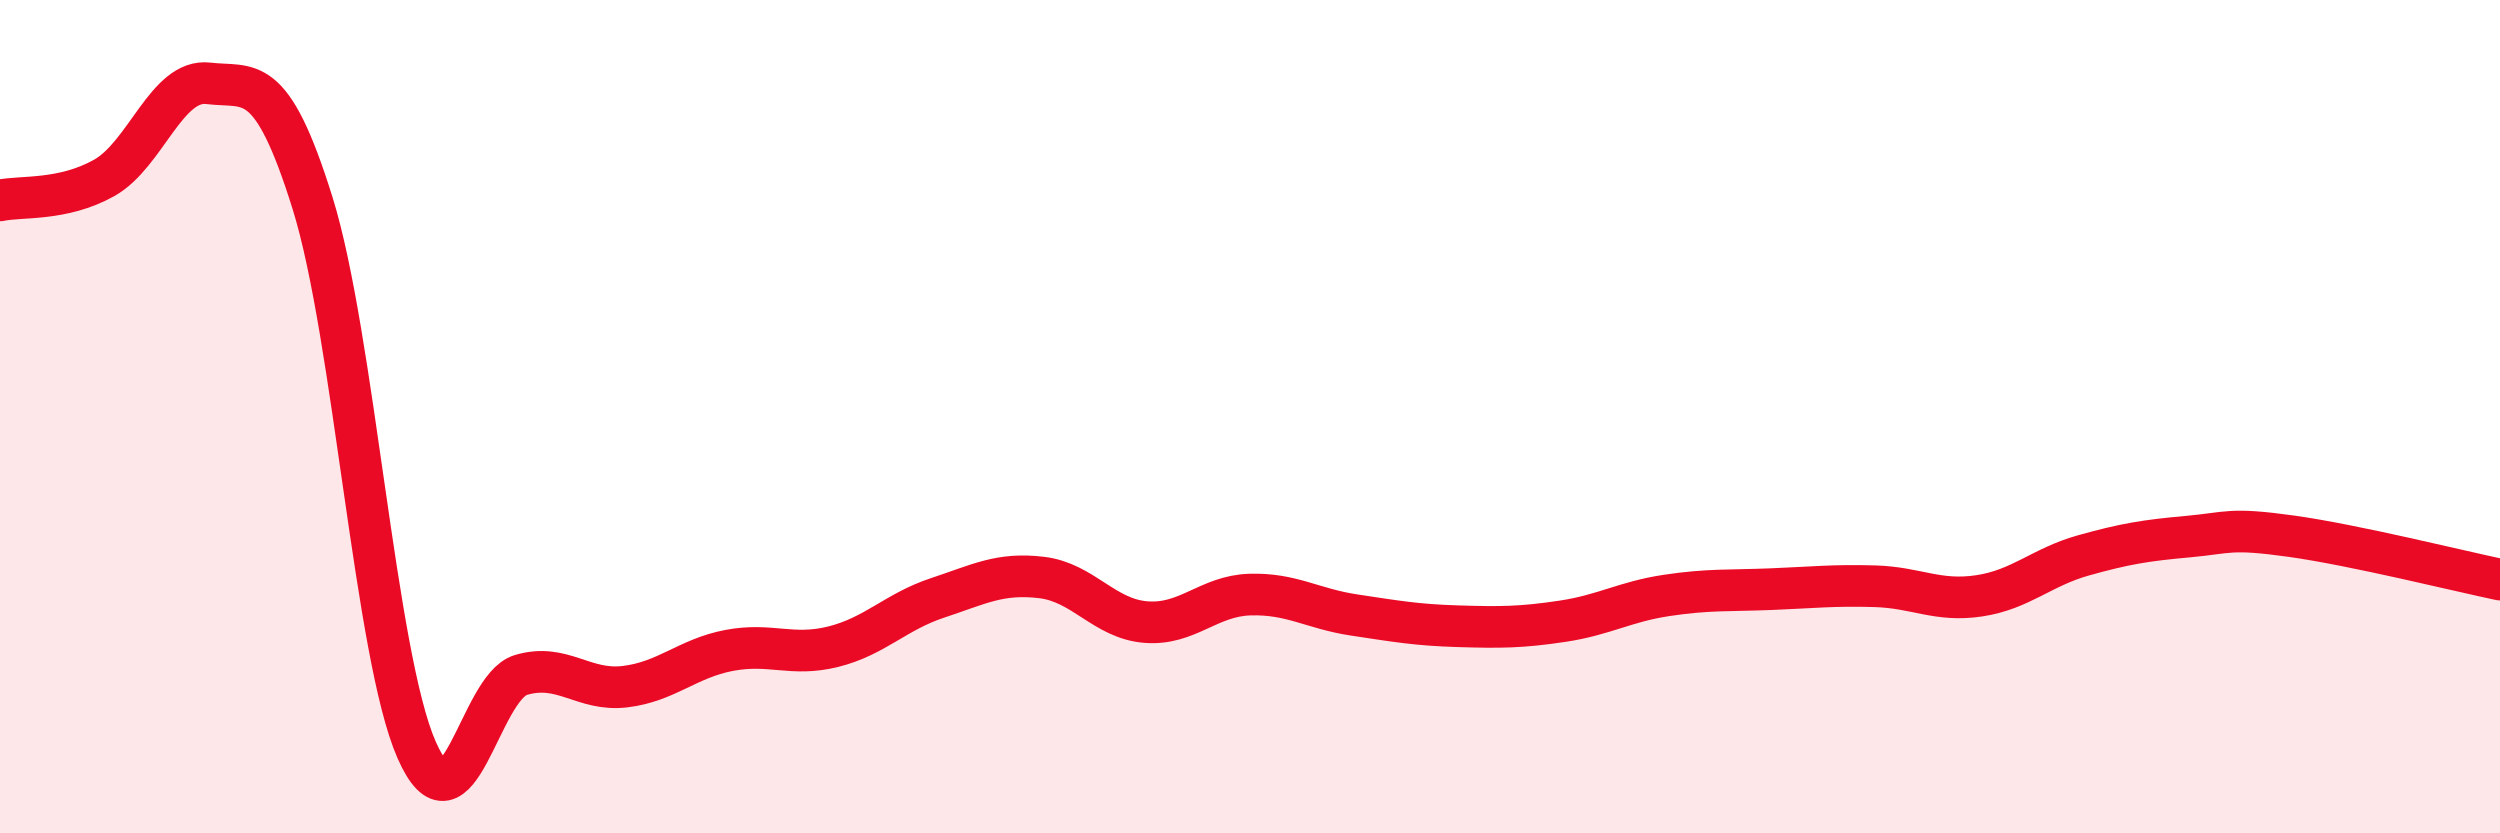 
    <svg width="60" height="20" viewBox="0 0 60 20" xmlns="http://www.w3.org/2000/svg">
      <path
        d="M 0,4.81 C 0.5,4.7 1.5,4.83 2.5,4.27 C 3.5,3.71 4,1.88 5,2 C 6,2.12 6.5,1.67 7.5,4.87 C 8.5,8.07 9,15.73 10,18 C 11,20.27 11.5,16.5 12.5,16.2 C 13.5,15.9 14,16.6 15,16.48 C 16,16.36 16.5,15.8 17.5,15.61 C 18.5,15.42 19,15.77 20,15.52 C 21,15.27 21.5,14.68 22.5,14.35 C 23.5,14.02 24,13.74 25,13.86 C 26,13.98 26.5,14.85 27.5,14.93 C 28.5,15.01 29,14.3 30,14.27 C 31,14.24 31.5,14.61 32.5,14.76 C 33.5,14.91 34,15 35,15.03 C 36,15.06 36.5,15.06 37.5,14.91 C 38.5,14.76 39,14.44 40,14.29 C 41,14.14 41.5,14.18 42.5,14.14 C 43.5,14.1 44,14.04 45,14.07 C 46,14.1 46.5,14.45 47.5,14.3 C 48.5,14.15 49,13.61 50,13.33 C 51,13.05 51.5,12.97 52.5,12.88 C 53.5,12.79 53.5,12.66 55,12.87 C 56.5,13.08 59,13.7 60,13.91L60 20L0 20Z"
        fill="#EB0A25"
        opacity="0.1"
        stroke-linecap="round"
        stroke-linejoin="round"
      />
      <path
        d="M 0,4.81 C 0.5,4.7 1.5,4.83 2.5,4.27 C 3.5,3.71 4,1.88 5,2 C 6,2.12 6.5,1.67 7.5,4.87 C 8.5,8.07 9,15.73 10,18 C 11,20.27 11.5,16.5 12.5,16.2 C 13.5,15.9 14,16.6 15,16.48 C 16,16.36 16.5,15.8 17.5,15.61 C 18.5,15.42 19,15.77 20,15.52 C 21,15.27 21.5,14.68 22.5,14.35 C 23.5,14.02 24,13.74 25,13.86 C 26,13.98 26.5,14.85 27.5,14.93 C 28.5,15.01 29,14.3 30,14.27 C 31,14.24 31.5,14.61 32.5,14.76 C 33.5,14.91 34,15 35,15.03 C 36,15.06 36.5,15.06 37.5,14.91 C 38.5,14.76 39,14.44 40,14.29 C 41,14.14 41.5,14.18 42.5,14.14 C 43.5,14.1 44,14.04 45,14.07 C 46,14.1 46.5,14.45 47.5,14.3 C 48.5,14.15 49,13.61 50,13.33 C 51,13.05 51.5,12.97 52.5,12.88 C 53.5,12.79 53.5,12.66 55,12.87 C 56.5,13.08 59,13.7 60,13.91"
        stroke="#EB0A25"
        stroke-width="1"
        fill="none"
        stroke-linecap="round"
        stroke-linejoin="round"
      />
    </svg>
  